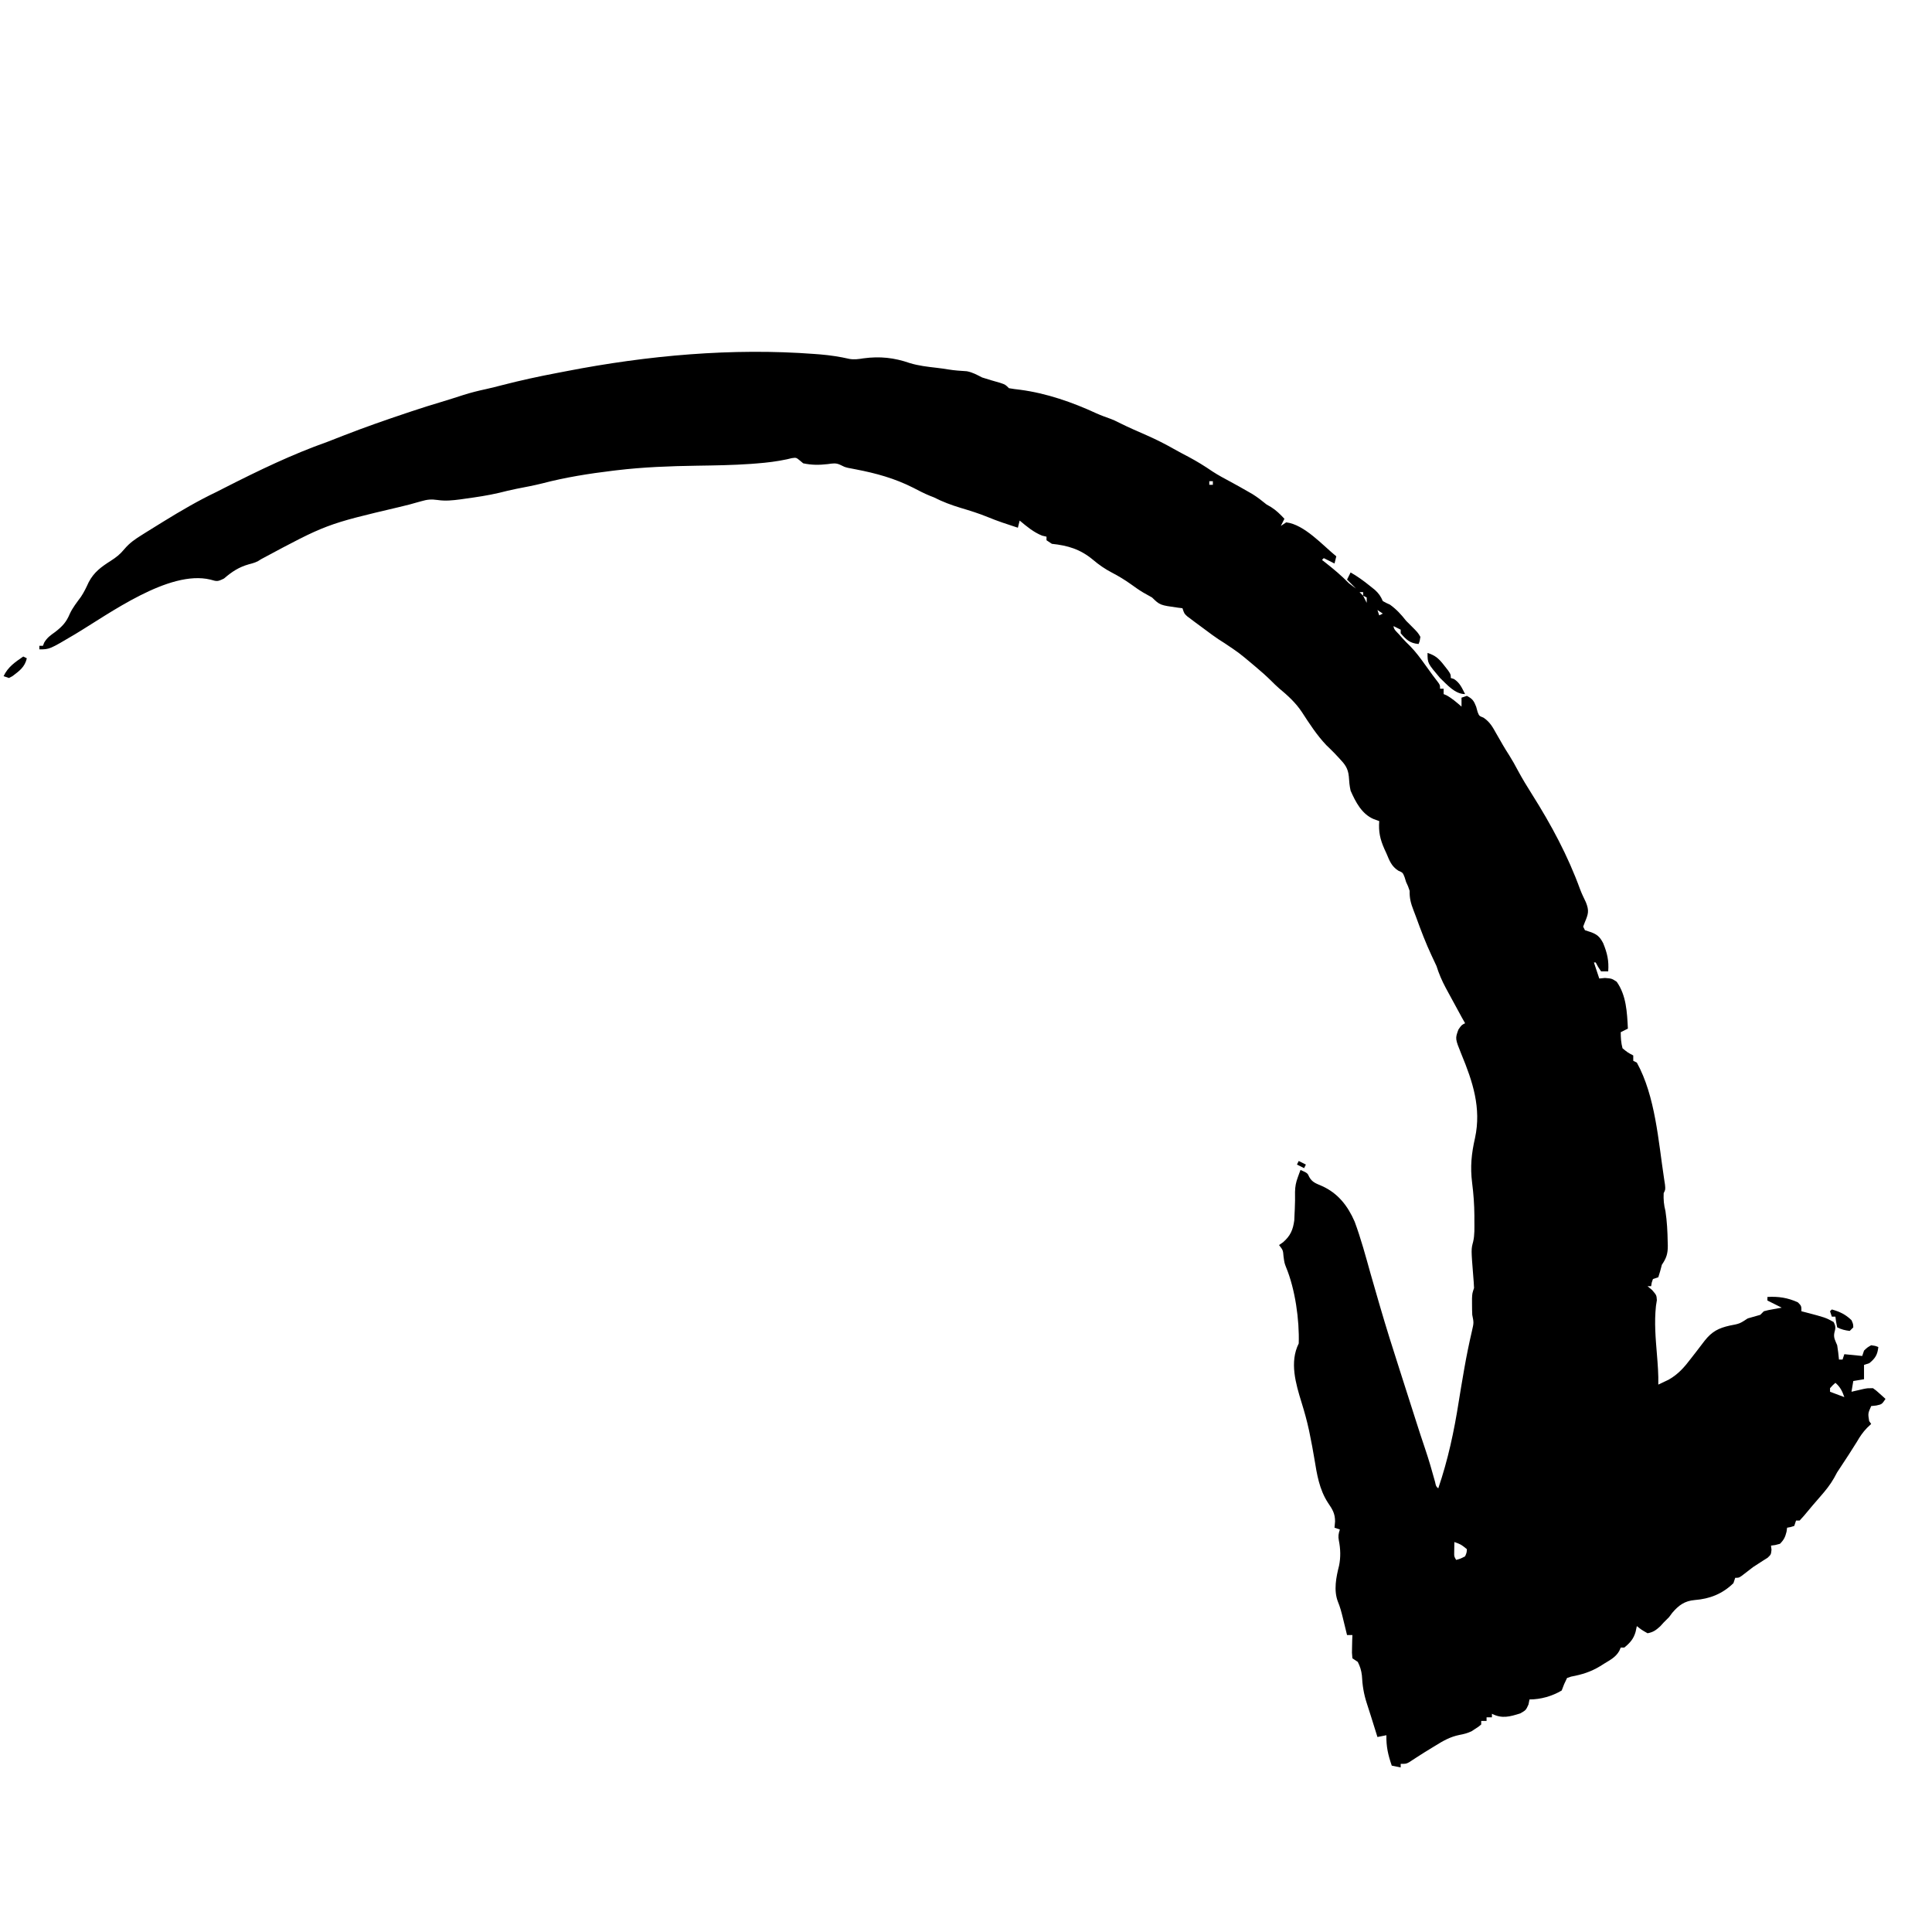 <?xml version="1.0" encoding="UTF-8"?>
<svg version="1.1" xmlns="http://www.w3.org/2000/svg" width="1080" height="1080">
<path d="M0 0 C1.036 0.078 2.072 0.157 3.139 0.238 C8.717 0.715 14.088 1.504 19.545 2.764 C22.243 3.219 24.693 2.871 27.379 2.434 C36.631 1.197 44.547 2.065 53.312 5.105 C58.24 6.594 63.184 7.148 68.277 7.73 C70.464 7.983 72.646 8.287 74.816 8.652 C78.248 9.217 81.657 9.437 85.125 9.648 C88.34 10.246 90.781 11.639 93.688 13.125 C97.057 14.226 100.45 15.191 103.859 16.16 C106.688 17.125 106.688 17.125 108.688 19.125 C110.759 19.494 112.846 19.77 114.938 20 C129.711 21.945 144.165 26.985 157.668 33.223 C160.288 34.393 162.961 35.367 165.668 36.316 C167.688 37.125 167.688 37.125 170.312 38.441 C175.485 41.022 180.788 43.309 186.08 45.633 C191.076 47.855 195.882 50.258 200.635 52.96 C203.452 54.559 206.322 56.054 209.188 57.562 C213.806 60.038 218.146 62.696 222.457 65.664 C225.782 67.842 229.276 69.674 232.777 71.551 C235.899 73.24 238.986 74.98 242.062 76.75 C243.019 77.299 243.975 77.848 244.961 78.414 C247.716 80.143 250.169 82.072 252.688 84.125 C253.512 84.599 254.338 85.074 255.188 85.562 C258.127 87.4 260.313 89.614 262.688 92.125 C262.027 93.445 261.368 94.765 260.688 96.125 C262.173 95.135 262.173 95.135 263.688 94.125 C273.822 95.323 284.052 106.908 291.688 113.125 C291.358 114.445 291.027 115.765 290.688 117.125 C288.707 116.135 286.728 115.145 284.688 114.125 C284.358 114.455 284.027 114.785 283.688 115.125 C284.351 115.644 285.015 116.164 285.699 116.699 C290.286 120.322 294.619 123.937 298.688 128.125 C299.999 129.153 301.324 130.166 302.688 131.125 C300.212 128.65 300.212 128.65 297.688 126.125 C298.348 124.805 299.007 123.485 299.688 122.125 C303.527 124.314 306.94 126.784 310.375 129.562 C311.804 130.705 311.804 130.705 313.262 131.871 C315.511 133.961 316.48 135.378 317.688 138.125 C319.537 139.175 319.537 139.175 321.688 140.125 C325.337 142.771 327.925 145.586 330.688 149.125 C331.533 149.971 332.379 150.816 333.25 151.688 C337.303 155.74 337.303 155.74 338.688 158.125 C338.375 160.375 338.375 160.375 337.688 162.125 C332.867 161.712 330.778 159.745 327.688 156.125 C327.688 155.465 327.688 154.805 327.688 154.125 C326.368 153.465 325.048 152.805 323.688 152.125 C323.688 154.051 325.671 155.509 326.875 156.875 C327.467 157.55 328.058 158.226 328.668 158.922 C330.086 160.469 331.561 161.964 333.074 163.418 C336.173 166.628 338.72 170.066 341.312 173.688 C342.263 175.001 343.213 176.315 344.164 177.629 C344.601 178.239 345.039 178.849 345.489 179.477 C346.472 180.828 347.492 182.151 348.523 183.465 C349.688 185.125 349.688 185.125 349.688 187.125 C350.348 187.125 351.007 187.125 351.688 187.125 C351.688 188.115 351.688 189.105 351.688 190.125 C352.492 190.465 352.492 190.465 353.312 190.812 C356.473 192.559 358.955 194.765 361.688 197.125 C361.688 195.475 361.688 193.825 361.688 192.125 C362.678 191.795 363.668 191.465 364.688 191.125 C367.792 192.725 368.601 193.902 369.875 197.188 C370.143 198.157 370.411 199.126 370.688 200.125 C371.548 202.337 371.548 202.337 373.969 203.301 C377.584 205.727 379.097 208.567 381.188 212.312 C381.975 213.676 382.762 215.039 383.551 216.402 C383.922 217.052 384.292 217.701 384.674 218.371 C385.852 220.41 387.099 222.396 388.375 224.375 C390.114 227.127 391.666 229.935 393.188 232.812 C395.654 237.411 398.354 241.816 401.14 246.225 C411.838 263.178 421.144 280.467 428 299.325 C428.93 301.761 430.048 304.093 431.188 306.438 C433.181 311.339 432.518 313.141 430.562 317.812 C430.274 318.576 429.985 319.339 429.688 320.125 C430.017 320.785 430.348 321.445 430.688 322.125 C431.636 322.434 432.585 322.744 433.562 323.062 C437.454 324.386 438.938 325.713 440.855 329.324 C443.137 334.892 444.133 339.111 443.688 345.125 C442.368 345.125 441.048 345.125 439.688 345.125 C438 342.625 438 342.625 436.688 340.125 C436.358 340.125 436.027 340.125 435.688 340.125 C437.173 344.58 437.173 344.58 438.688 349.125 C439.739 349.022 440.791 348.919 441.875 348.812 C445.688 349.125 445.688 349.125 448.438 350.938 C453.831 358.579 454.227 368.029 454.688 377.125 C453.368 377.785 452.048 378.445 450.688 379.125 C450.701 382.226 450.863 385.127 451.688 388.125 C454.627 390.53 454.627 390.53 457.688 392.125 C457.688 393.115 457.688 394.105 457.688 395.125 C458.348 395.455 459.007 395.785 459.688 396.125 C470.041 414.843 471.742 440.159 474.895 460.855 C475.071 462.008 475.247 463.161 475.429 464.348 C475.688 467.125 475.688 467.125 474.688 469.125 C474.532 472.707 474.797 475.68 475.688 479.125 C476.549 484.869 476.842 490.57 476.938 496.375 C476.959 497.06 476.98 497.746 477.002 498.452 C477.032 502.945 476.209 505.457 473.688 509.125 C473.358 510.363 473.027 511.6 472.688 512.875 C472.358 513.947 472.027 515.02 471.688 516.125 C470.697 516.455 469.707 516.785 468.688 517.125 C467.954 519.14 467.954 519.14 467.688 521.125 C467.027 521.125 466.368 521.125 465.688 521.125 C466.519 521.825 467.35 522.525 468.207 523.246 C470.688 526.125 470.688 526.125 470.887 528.91 C470.718 529.992 470.549 531.073 470.375 532.188 C469.397 541.324 470.179 550.175 470.927 559.313 C471.386 564.937 471.829 570.481 471.688 576.125 C472.92 575.55 474.149 574.964 475.375 574.375 C476.059 574.05 476.744 573.725 477.449 573.391 C482.885 570.317 486.363 566.267 490.062 561.375 C491.035 560.123 492.009 558.872 492.984 557.621 C494.55 555.602 496.102 553.575 497.641 551.535 C501.714 546.425 505.35 544.547 511.688 543.125 C517.164 542.09 517.164 542.09 521.688 539.125 C524.021 538.458 526.354 537.792 528.688 537.125 C529.347 536.465 530.008 535.805 530.688 535.125 C533.07 534.492 533.07 534.492 535.812 534 C536.723 533.832 537.633 533.665 538.57 533.492 C539.269 533.371 539.968 533.25 540.688 533.125 C538.048 531.805 535.408 530.485 532.688 529.125 C532.688 528.465 532.688 527.805 532.688 527.125 C538.895 526.786 543.984 527.545 549.688 530.125 C551.688 532.125 551.688 532.125 551.688 535.125 C552.4 535.307 553.113 535.489 553.848 535.676 C565.09 538.626 565.09 538.626 569.688 541.125 C570.909 543.492 570.861 544.528 570.125 547.062 C569.519 549.919 570.587 551.434 571.688 554.125 C572.144 556.789 572.414 559.433 572.688 562.125 C573.347 562.125 574.008 562.125 574.688 562.125 C575.018 561.135 575.347 560.145 575.688 559.125 C578.987 559.455 582.288 559.785 585.688 560.125 C586.018 559.135 586.347 558.145 586.688 557.125 C588.5 555.375 588.5 555.375 590.688 554.125 C592.938 554.438 592.938 554.438 594.688 555.125 C594.209 559.431 593.028 561.374 589.688 564.125 C588.697 564.455 587.707 564.785 586.688 565.125 C586.688 567.765 586.688 570.405 586.688 573.125 C584.707 573.455 582.727 573.785 580.688 574.125 C580.357 576.105 580.028 578.085 579.688 580.125 C580.302 579.981 580.917 579.836 581.551 579.688 C582.359 579.502 583.167 579.316 584 579.125 C584.801 578.939 585.601 578.754 586.426 578.562 C588.688 578.125 588.688 578.125 591.688 578.125 C593.512 579.438 593.512 579.438 595.375 581.125 C595.998 581.682 596.62 582.239 597.262 582.812 C597.732 583.246 598.203 583.679 598.688 584.125 C596.688 587.125 596.688 587.125 593.562 587.812 C592.139 587.967 592.139 587.967 590.688 588.125 C588.861 592.246 588.861 592.246 589.562 596.5 C589.934 597.036 590.305 597.572 590.688 598.125 C589.543 599.208 589.543 599.208 588.375 600.312 C585.922 602.879 584.453 605.084 582.688 608.125 C579.683 612.914 576.657 617.685 573.5 622.375 C571.609 625.16 571.609 625.16 569.91 628.391 C567.761 632.172 565.171 635.362 562.312 638.625 C561.828 639.186 561.343 639.747 560.844 640.325 C559.891 641.428 558.935 642.53 557.978 643.63 C556.329 645.54 554.731 647.491 553.125 649.438 C552.321 650.324 551.516 651.211 550.688 652.125 C550.028 652.125 549.367 652.125 548.688 652.125 C548.357 653.115 548.028 654.105 547.688 655.125 C545.625 655.812 545.625 655.812 543.688 656.125 C543.533 657.239 543.533 657.239 543.375 658.375 C542.619 661.4 541.887 662.925 539.688 665.125 C537 665.875 537 665.875 534.688 666.125 C534.78 666.879 534.873 667.633 534.969 668.41 C534.688 671.125 534.688 671.125 532.781 672.934 C531.925 673.471 531.069 674.009 530.188 674.562 C529.28 675.15 528.372 675.738 527.438 676.344 C526.53 676.932 525.622 677.519 524.688 678.125 C522.53 679.743 520.403 681.394 518.281 683.059 C516.688 684.125 516.688 684.125 514.688 684.125 C514.357 685.115 514.028 686.105 513.688 687.125 C507.574 693.114 500.428 695.912 492 696.562 C486.419 697.058 483.119 699.448 479.5 703.688 C478.902 704.492 478.304 705.296 477.688 706.125 C476.708 707.145 475.709 708.146 474.688 709.125 C474.069 709.806 473.45 710.486 472.812 711.188 C470.395 713.392 468.918 714.51 465.688 715.125 C462.375 713.25 462.375 713.25 459.688 711.125 C459.461 712.177 459.234 713.229 459 714.312 C457.876 718.291 455.891 720.482 452.688 723.125 C452.027 723.125 451.368 723.125 450.688 723.125 C450.425 723.734 450.163 724.343 449.892 724.97 C447.91 728.516 444.705 730.093 441.312 732.188 C440.599 732.636 439.885 733.085 439.15 733.548 C433.867 736.738 429.029 738.221 422.957 739.359 C422.208 739.612 421.459 739.865 420.688 740.125 C419.019 743.547 419.019 743.547 417.688 747.125 C412.302 750.324 405.946 752.125 399.688 752.125 C399.502 753.053 399.316 753.981 399.125 754.938 C397.688 758.125 397.688 758.125 394.5 759.938 C388.649 761.76 384.327 763.03 378.688 760.125 C378.688 760.785 378.688 761.445 378.688 762.125 C377.697 762.125 376.707 762.125 375.688 762.125 C375.688 762.785 375.688 763.445 375.688 764.125 C374.697 764.125 373.707 764.125 372.688 764.125 C372.688 764.785 372.688 765.445 372.688 766.125 C371.254 767.344 371.254 767.344 369.25 768.625 C368.612 769.048 367.974 769.471 367.316 769.906 C364.897 771.028 363.03 771.495 360.438 771.98 C355.36 773.025 351.486 775.208 347.125 777.938 C346.422 778.364 345.719 778.79 344.994 779.229 C342.132 780.969 339.289 782.732 336.485 784.564 C335.78 785.021 335.074 785.478 334.348 785.949 C333.716 786.366 333.085 786.784 332.434 787.214 C330.688 788.125 330.688 788.125 327.688 788.125 C327.688 788.785 327.688 789.445 327.688 790.125 C326.038 789.795 324.387 789.465 322.688 789.125 C320.627 783.082 319.564 778.558 319.688 772.125 C318.038 772.455 316.387 772.785 314.688 773.125 C313.452 769.188 312.219 765.25 310.996 761.309 C310.259 758.938 309.506 756.578 308.723 754.223 C307.024 749.008 306.263 744.152 305.996 738.668 C305.651 735.823 304.978 733.683 303.688 731.125 C302.697 730.465 301.707 729.805 300.688 729.125 C300.395 726.086 300.395 726.086 300.5 722.5 C300.527 721.311 300.554 720.123 300.582 718.898 C300.617 717.983 300.652 717.068 300.688 716.125 C299.697 716.125 298.707 716.125 297.688 716.125 C297.422 715.028 297.156 713.931 296.883 712.801 C296.526 711.346 296.169 709.892 295.812 708.438 C295.638 707.716 295.464 706.995 295.285 706.252 C294.533 703.202 293.777 700.341 292.57 697.434 C290.125 691.04 291.611 683.76 293.238 677.32 C294.192 672.659 294.055 667.962 293.125 663.312 C292.642 660.9 292.917 659.437 293.688 657.125 C292.697 656.795 291.707 656.465 290.688 656.125 C290.791 654.97 290.894 653.815 291 652.625 C291.008 648.169 289.512 645.825 287.055 642.223 C282.182 634.747 280.869 626.38 279.457 617.738 C278.697 613.096 277.824 608.483 276.875 603.875 C276.714 603.092 276.553 602.308 276.388 601.501 C275.27 596.283 273.841 591.221 272.265 586.124 C269.009 575.551 265.46 563.58 270.688 553.125 C271.109 539.95 268.685 522.767 263.625 510.562 C262.688 508.125 262.688 508.125 262.188 504.5 C261.915 501.004 261.915 501.004 259.688 498.125 C260.451 497.589 261.214 497.053 262 496.5 C266.042 492.928 267.487 489.628 268.199 484.285 C268.271 482.92 268.33 481.554 268.375 480.188 C268.426 479.171 268.426 479.171 268.479 478.135 C268.631 474.891 268.678 471.677 268.613 468.43 C268.684 465.296 269.111 463.104 270.188 460.188 C270.466 459.415 270.744 458.643 271.031 457.848 C271.356 456.995 271.356 456.995 271.688 456.125 C275.578 457.883 275.578 457.883 276.562 460.062 C278.232 463.123 280.548 463.737 283.688 465.125 C292.622 469.136 298.123 476.207 301.969 485.082 C305.496 494.612 308.128 504.431 310.865 514.21 C312.317 519.357 313.815 524.491 315.312 529.625 C315.589 530.579 315.866 531.532 316.152 532.515 C319.576 544.259 323.24 555.922 327 567.562 C330.123 577.252 333.223 586.947 336.297 596.652 C337.941 601.827 339.633 606.982 341.375 612.125 C343.424 618.198 345.204 624.311 346.891 630.492 C347.432 633.026 347.432 633.026 348.688 634.125 C354.137 618.149 357.527 602.266 360.138 585.606 C360.961 580.396 361.849 575.197 362.75 570 C362.908 569.079 363.065 568.157 363.228 567.208 C364.467 560.084 365.924 553.016 367.557 545.972 C368.575 541.533 368.575 541.533 367.688 537.125 C367.593 535.127 367.558 533.125 367.562 531.125 C367.56 530.073 367.557 529.021 367.555 527.938 C367.688 525.125 367.688 525.125 368.688 522.125 C368.599 519.934 368.444 517.746 368.25 515.562 C367.051 500.502 367.051 500.502 368.185 496.267 C369.092 492.399 368.877 488.456 368.875 484.5 C368.876 483.571 368.878 482.642 368.879 481.684 C368.837 475.533 368.406 469.536 367.625 463.438 C366.479 454.331 367.228 447.094 369.25 438.188 C372.816 421.536 368 406.826 361.589 391.361 C358.107 382.722 358.107 382.722 359.938 377.688 C361.688 375.125 361.688 375.125 363.688 374.125 C362.728 372.423 362.728 372.423 361.75 370.688 C359.129 365.958 356.553 361.204 354 356.438 C353.608 355.713 353.215 354.989 352.811 354.242 C350.69 350.265 349.053 346.435 347.688 342.125 C346.796 340.155 345.878 338.197 344.938 336.25 C341.694 329.326 339 322.252 336.401 315.065 C335.896 313.692 335.377 312.324 334.847 310.96 C333.356 307.109 332.576 304.237 332.688 300.125 C331.843 297.596 331.843 297.596 330.688 295.125 C330.419 294.259 330.151 293.392 329.875 292.5 C328.873 289.935 328.873 289.935 326.312 288.812 C322.489 286.354 321.427 283.22 319.688 279.125 C319.312 278.312 318.937 277.498 318.551 276.66 C316.151 271.196 315.246 267.083 315.688 261.125 C314.615 260.733 313.543 260.341 312.438 259.938 C305.894 257.086 302.486 250.45 299.688 244.125 C299.06 241.408 298.874 238.93 298.688 236.125 C298.215 231.552 296.567 229.441 293.438 226.125 C292.619 225.247 291.8 224.369 290.957 223.465 C289.38 221.839 287.766 220.249 286.125 218.688 C280.856 213.148 276.652 206.649 272.5 200.25 C268.936 194.856 264.472 190.852 259.531 186.75 C258.091 185.481 256.714 184.141 255.363 182.777 C252.482 179.921 249.48 177.295 246.375 174.688 C245.804 174.207 245.233 173.726 244.645 173.23 C237.273 167.051 237.273 167.051 229.297 161.703 C224.541 158.827 220.146 155.436 215.688 152.125 C214.803 151.474 213.919 150.823 213.008 150.152 C212.201 149.545 211.394 148.938 210.562 148.312 C209.838 147.77 209.114 147.227 208.367 146.668 C206.688 145.125 206.688 145.125 205.688 142.125 C204.475 141.978 204.475 141.978 203.238 141.828 C193.098 140.409 193.098 140.409 188.688 136.125 C187.027 135.181 185.365 134.238 183.691 133.316 C181.34 131.918 179.157 130.35 176.938 128.75 C173.461 126.269 169.979 124.153 166.188 122.188 C162.266 120.13 159.004 117.861 155.625 115 C148.557 109.141 141.664 107.07 132.688 106.125 C131.697 105.465 130.708 104.805 129.688 104.125 C129.688 103.465 129.688 102.805 129.688 102.125 C128.883 101.939 128.079 101.754 127.25 101.562 C122.368 99.593 118.711 96.469 114.688 93.125 C114.358 94.445 114.028 95.765 113.688 97.125 C107.976 95.28 102.296 93.428 96.75 91.125 C91.847 89.113 86.842 87.568 81.766 86.055 C76.456 84.451 71.63 82.649 66.688 80.125 C65.937 79.834 65.187 79.542 64.414 79.242 C61.208 77.929 58.197 76.351 55.125 74.75 C44.836 69.549 34.475 66.69 23.185 64.519 C22.011 64.289 22.011 64.289 20.812 64.055 C20.114 63.923 19.415 63.791 18.695 63.656 C16.688 63.125 16.688 63.125 14.587 62.063 C11.998 60.784 10.273 61.17 7.438 61.562 C2.544 62.105 -1.486 62.141 -6.312 61.125 C-6.941 60.599 -7.57 60.073 -8.219 59.531 C-10.227 57.882 -10.227 57.882 -12.725 58.232 C-13.601 58.443 -14.477 58.654 -15.379 58.871 C-21.01 60.082 -26.511 60.748 -32.25 61.188 C-33.334 61.273 -34.417 61.358 -35.533 61.446 C-45.655 62.16 -55.762 62.307 -65.904 62.457 C-80.861 62.683 -95.639 63.229 -110.5 65 C-111.533 65.122 -111.533 65.122 -112.588 65.246 C-125.943 66.855 -139.275 68.956 -152.293 72.375 C-157.034 73.552 -161.827 74.446 -166.621 75.375 C-169.883 76.038 -173.087 76.809 -176.312 77.625 C-182.534 79.082 -188.799 80.009 -195.125 80.875 C-196.594 81.085 -196.594 81.085 -198.092 81.299 C-202.406 81.861 -206.349 82.271 -210.668 81.629 C-214.28 81.129 -216.357 81.311 -219.812 82.312 C-220.836 82.596 -221.86 82.88 -222.914 83.172 C-224.036 83.486 -225.157 83.801 -226.312 84.125 C-228.258 84.608 -230.203 85.091 -232.151 85.565 C-272.901 95.162 -272.901 95.162 -309.355 114.715 C-311.608 116.338 -313.504 116.89 -316.188 117.562 C-321.772 119.135 -325.674 121.71 -330.062 125.5 C-333.72 127.329 -334.008 127.171 -337.688 126.125 C-360.883 120.532 -394.247 145.233 -413.432 156.705 C-427.624 165.125 -427.624 165.125 -433.312 165.125 C-433.312 164.465 -433.312 163.805 -433.312 163.125 C-432.652 163.125 -431.993 163.125 -431.312 163.125 C-431.083 162.542 -430.854 161.96 -430.617 161.359 C-428.979 158.553 -427.07 157.265 -424.438 155.375 C-420.428 152.266 -418.22 149.888 -416.293 145.246 C-414.687 141.773 -412.324 138.842 -410.074 135.762 C-408.313 133.126 -407.069 130.501 -405.75 127.625 C-402.795 121.948 -398.703 119.016 -393.426 115.648 C-390.32 113.658 -388.247 112.046 -385.852 109.152 C-382.842 105.564 -379.699 103.443 -375.75 101 C-374.65 100.305 -374.65 100.305 -373.529 99.597 C-371.132 98.092 -368.724 96.606 -366.312 95.125 C-365.47 94.605 -364.628 94.085 -363.76 93.549 C-354.139 87.63 -344.514 81.993 -334.312 77.125 C-332.646 76.277 -330.979 75.43 -329.313 74.579 C-310.773 65.154 -291.932 56.057 -272.312 49.125 C-269.263 47.958 -266.226 46.759 -263.188 45.562 C-251.59 41.034 -239.868 36.95 -228.062 33 C-227.056 32.663 -226.05 32.326 -225.013 31.979 C-219.576 30.17 -214.125 28.443 -208.63 26.817 C-206.463 26.17 -204.307 25.497 -202.152 24.809 C-201.503 24.602 -200.854 24.395 -200.186 24.182 C-198.891 23.767 -197.596 23.351 -196.303 22.932 C-192.109 21.601 -187.915 20.553 -183.614 19.632 C-180.532 18.953 -177.484 18.163 -174.428 17.375 C-164.31 14.771 -154.155 12.555 -143.89 10.613 C-142.153 10.284 -140.416 9.951 -138.681 9.613 C-93.452 0.822 -46.025 -3.491 0 0 Z M220.688 71.125 C220.688 71.785 220.688 72.445 220.688 73.125 C221.347 73.125 222.007 73.125 222.688 73.125 C222.688 72.465 222.688 71.805 222.688 71.125 C222.028 71.125 221.368 71.125 220.688 71.125 Z M304.688 133.125 C305.348 133.785 306.007 134.445 306.688 135.125 C306.688 134.465 306.688 133.805 306.688 133.125 C306.027 133.125 305.368 133.125 304.688 133.125 Z M306.688 135.125 C307.348 136.445 308.007 137.765 308.688 139.125 C308.688 138.135 308.688 137.145 308.688 136.125 C308.027 135.795 307.368 135.465 306.688 135.125 Z M314.688 143.125 C315.017 144.115 315.348 145.105 315.688 146.125 C316.348 145.795 317.007 145.465 317.688 145.125 C316.697 144.465 315.707 143.805 314.688 143.125 Z M570.688 575.125 C569.146 576.5 569.146 576.5 567.688 578.125 C567.688 578.785 567.688 579.445 567.688 580.125 C570.327 581.115 572.967 582.105 575.688 583.125 C574.502 579.75 573.412 577.478 570.688 575.125 Z M357.688 664.125 C357.667 665.404 357.646 666.683 357.625 668 C357.613 668.719 357.602 669.439 357.59 670.18 C357.561 672.207 357.561 672.207 358.688 674.125 C361.197 673.422 361.197 673.422 363.688 672.125 C364.574 670.084 364.574 670.084 364.688 668.125 C361.426 665.473 361.426 665.473 357.688 664.125 Z " fill="#000000" transform="translate(455.312,197.875)"/>
<path d="M0 0 C4.464 1.376 6.481 3.332 9.312 7 C10.01 7.887 10.707 8.774 11.426 9.688 C13 12 13 12 13 14 C13.578 14.186 14.155 14.371 14.75 14.562 C18.104 16.706 19.179 19.488 21 23 C15.269 23 10.994 17.772 7 14 C0 5.751 0 5.751 0 0 Z " fill="#000000" transform="translate(798,365)"/>
<path d="M0 0 C4.488 1.253 7.638 2.734 11 6 C11.938 8.125 11.938 8.125 12 10 C11.34 10.66 10.68 11.32 10 12 C7.384 11.673 5.359 11.18 3 10 C2.375 6.938 2.375 6.938 2 4 C1.34 4 0.68 4 0 4 C-0.33 3.01 -0.66 2.02 -1 1 C-0.67 0.67 -0.34 0.34 0 0 Z " fill="#000000" transform="translate(1024,732)"/>
<path d="M0 0 C0.66 0.33 1.32 0.66 2 1 C0.834 5.955 -2.161 8.027 -6.027 10.961 C-6.678 11.304 -7.329 11.647 -8 12 C-8.99 11.67 -9.98 11.34 -11 11 C-8.552 5.799 -4.598 3.178 0 0 Z " fill="#000000" transform="translate(13,367)"/>
<path d="M0 0 C1.32 0.66 2.64 1.32 4 2 C3.67 2.66 3.34 3.32 3 4 C1.68 3.34 0.36 2.68 -1 2 C-0.67 1.34 -0.34 0.68 0 0 Z " fill="#000000" transform="translate(726,649)"/>
<path d="" fill="#000000" transform="translate(0,0)"/>
<path d="" fill="#000000" transform="translate(0,0)"/>
</svg>
